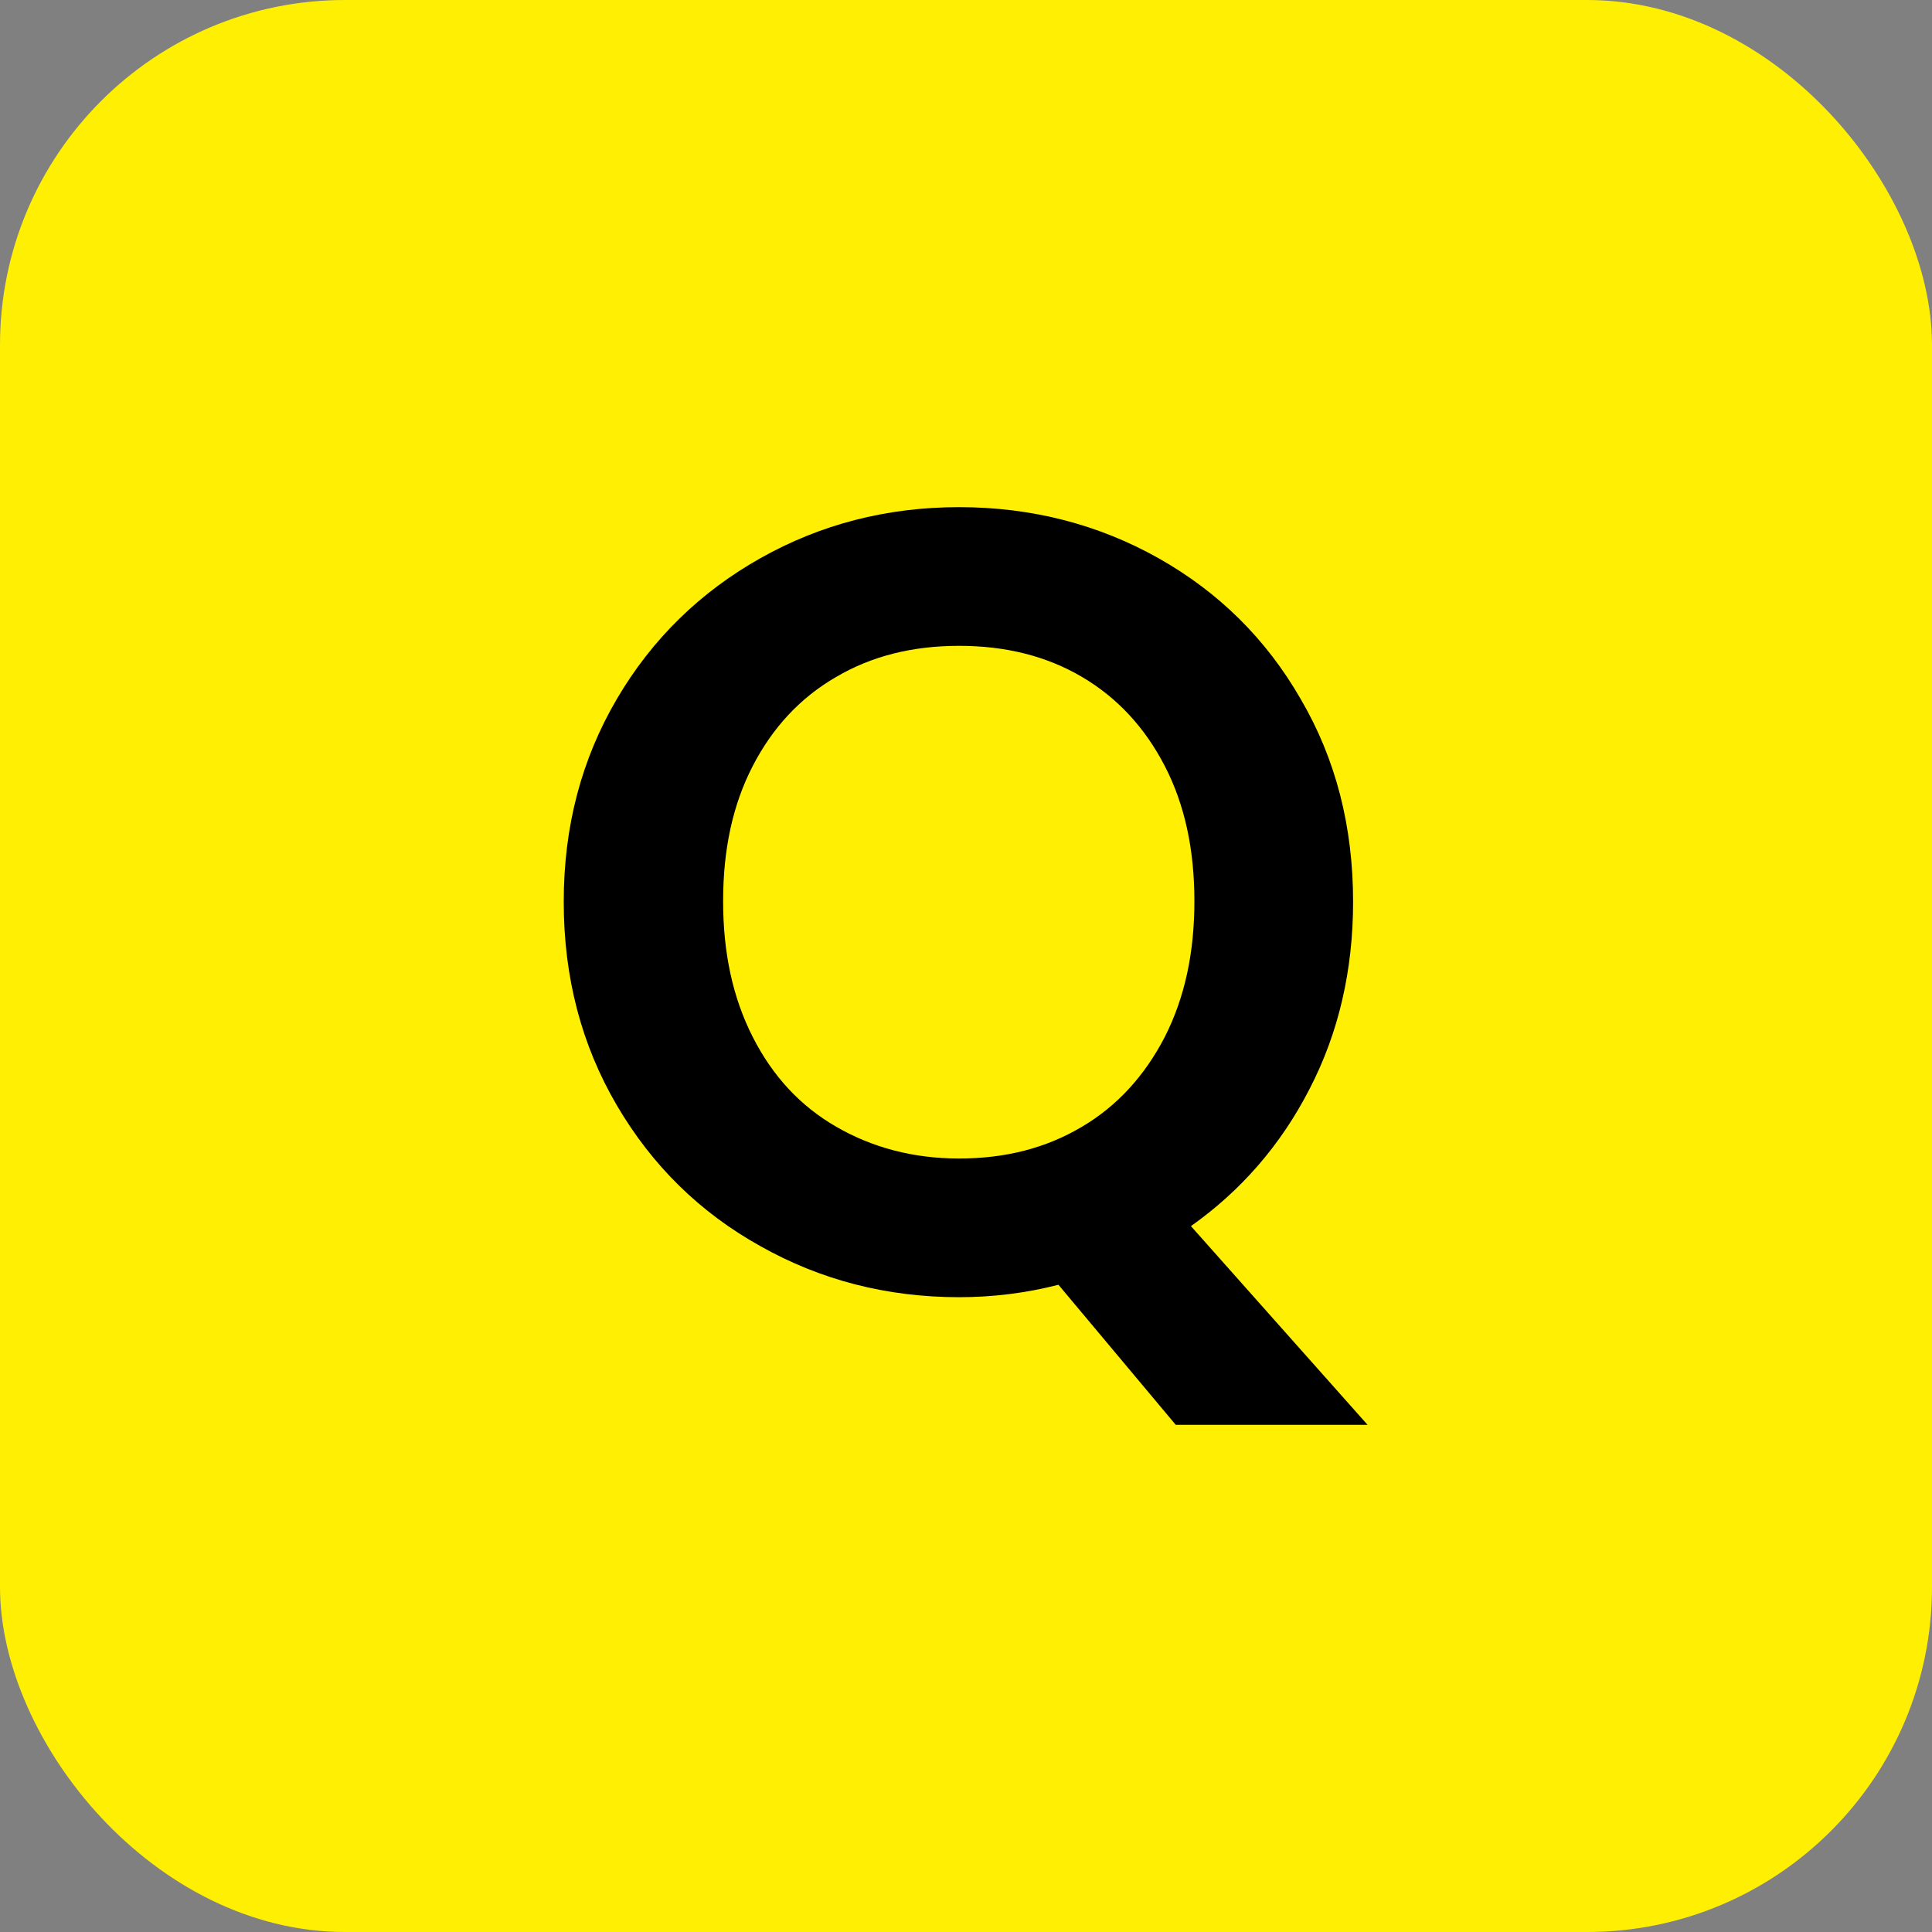 <?xml version="1.0" encoding="UTF-8"?>
<svg id="Livello_1" data-name="Livello 1" xmlns="http://www.w3.org/2000/svg" viewBox="0 0 28 28">
  <rect x="0" y="0" width="28" height="28" fill="#808080" stroke="none"/>
  <defs>
    <style>
      .cls-1 {
        fill: #ffef02;
      }
    </style>
  </defs>
  <rect class="cls-1" y="0" width="28" height="28" rx="5" ry="5"/>
  <path d="M17.04,20.65l-1.7-2.03c-.47.12-.95.18-1.44.18-1.05,0-2.01-.25-2.88-.74-.88-.49-1.57-1.17-2.08-2.04-.51-.87-.77-1.85-.77-2.95s.26-2.07.77-2.94c.51-.87,1.21-1.55,2.08-2.04.87-.49,1.83-.74,2.88-.74s2.02.25,2.89.74c.87.49,1.56,1.17,2.06,2.04.51.87.76,1.85.76,2.94,0,.99-.21,1.9-.63,2.71-.42.82-1,1.48-1.72,1.99l2.56,2.88h-2.78ZM10.91,15.03c.29.57.69,1,1.21,1.3.52.3,1.11.46,1.78.46s1.26-.15,1.78-.46c.51-.3.91-.74,1.2-1.3.29-.57.43-1.22.43-1.97s-.14-1.4-.43-1.96c-.29-.56-.69-.99-1.2-1.29-.51-.3-1.1-.45-1.78-.45s-1.27.15-1.78.45c-.52.3-.92.73-1.21,1.29s-.43,1.21-.43,1.96.14,1.4.43,1.97Z"/>
</svg>
